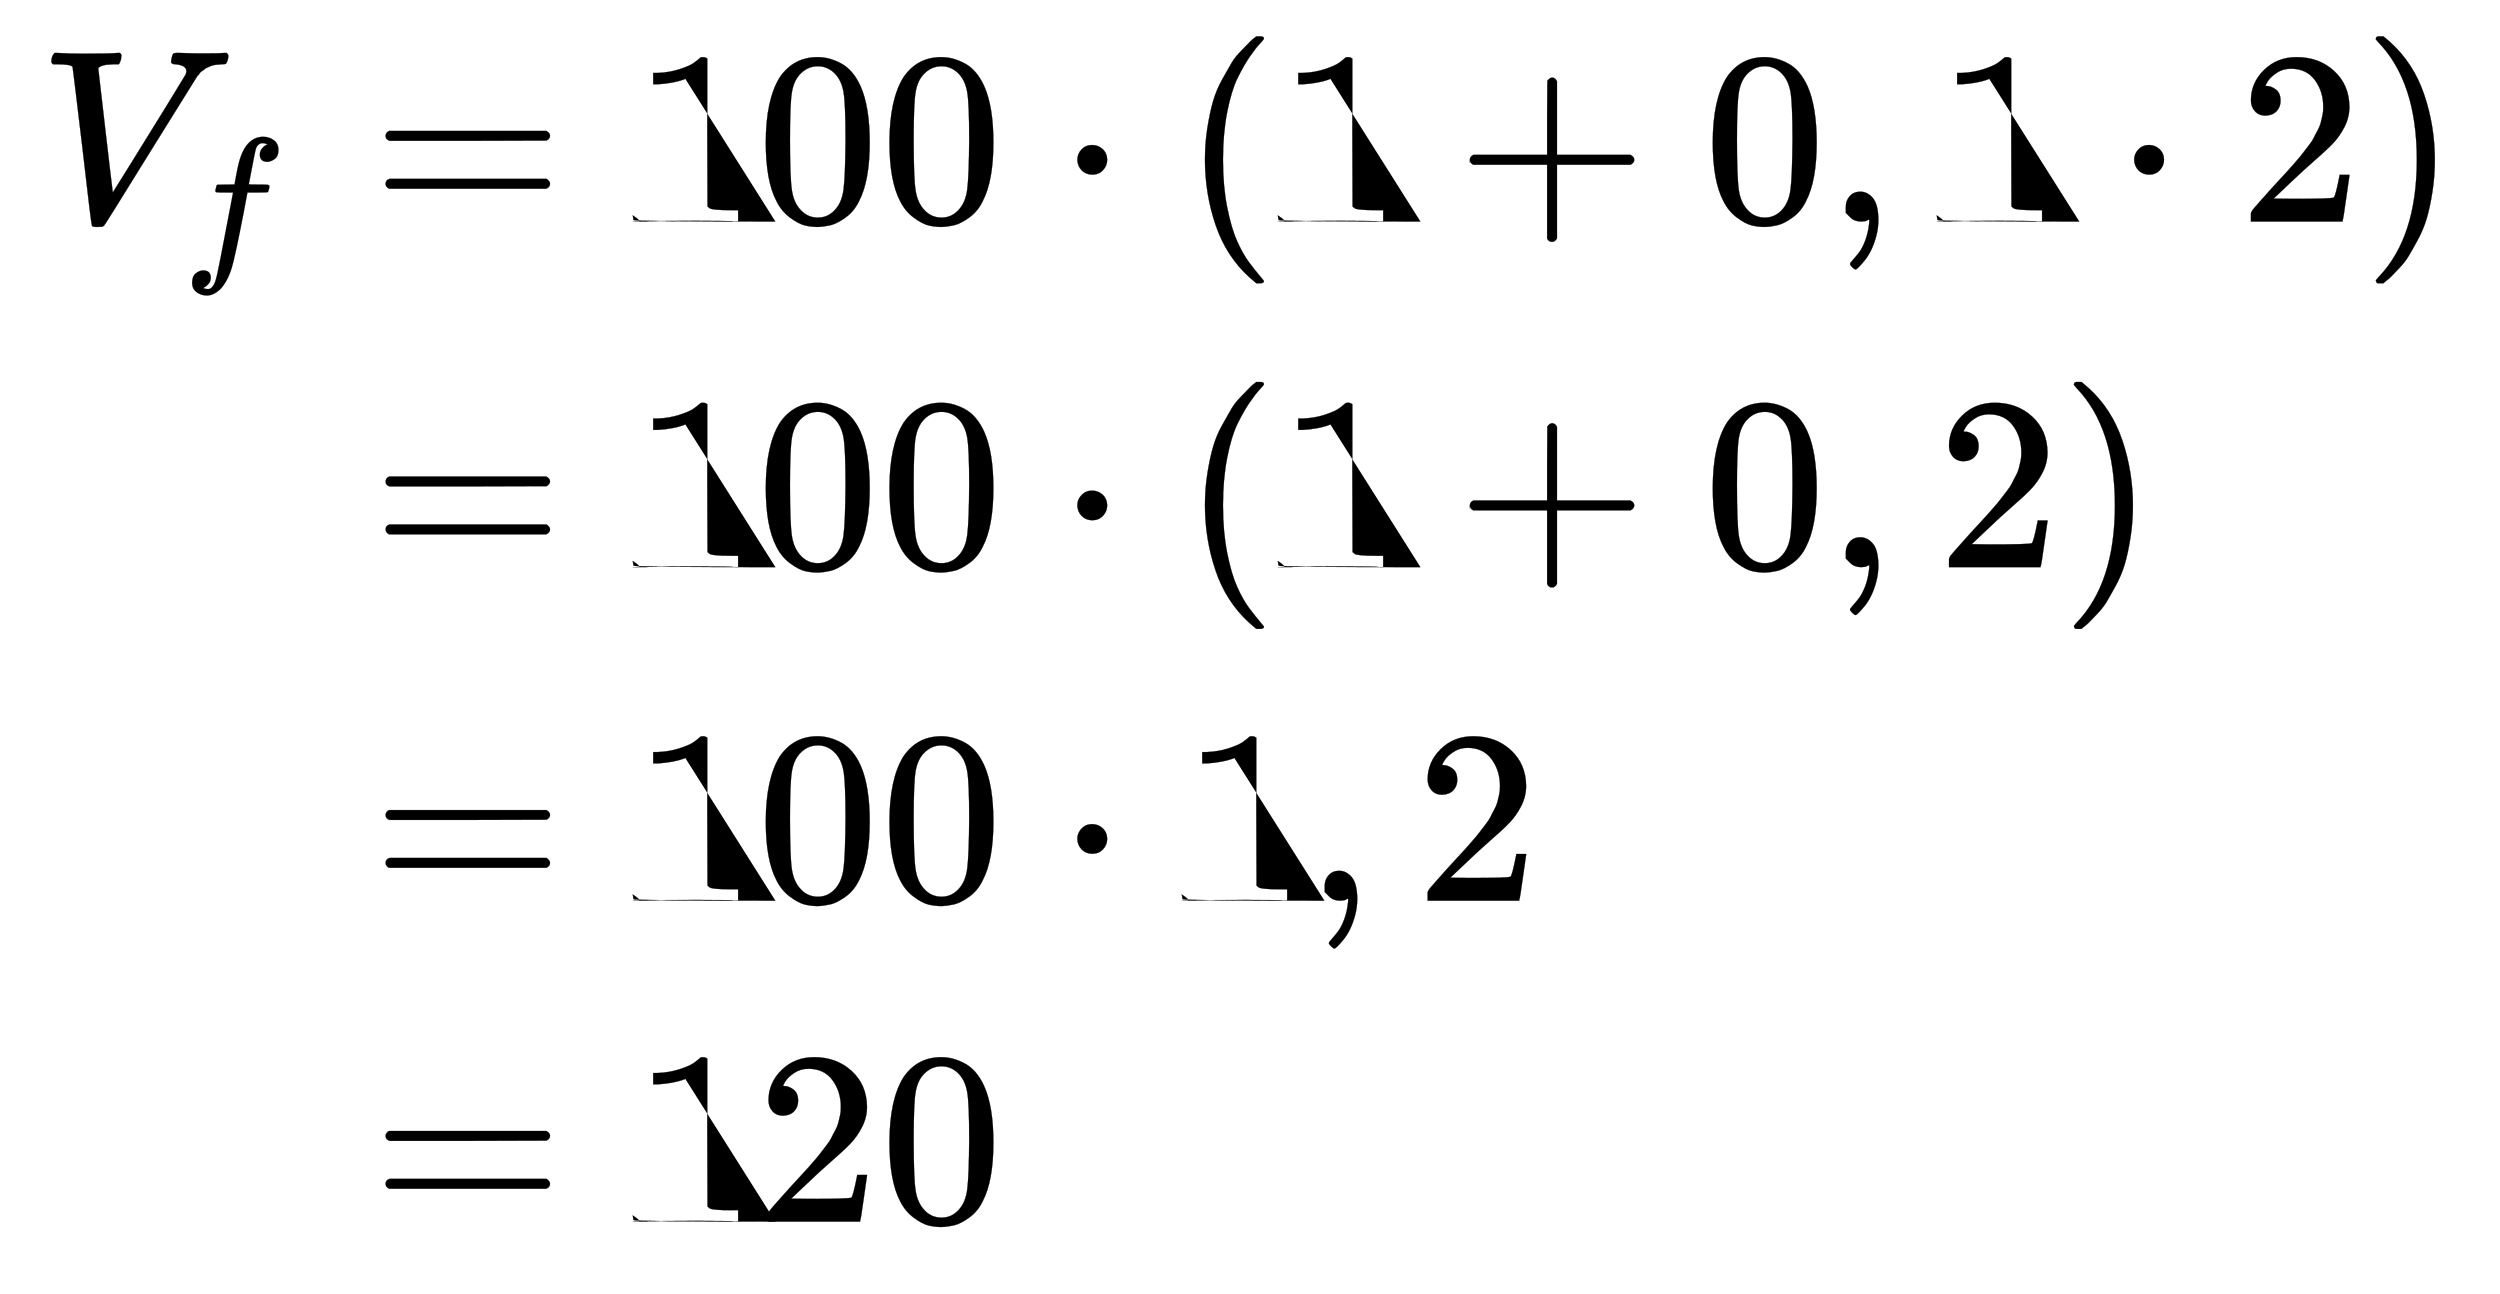 <svg xmlns:xlink="http://www.w3.org/1999/xlink" width="23.521ex" height="12.176ex" style="vertical-align: -5.505ex;" viewBox="0 -2872.4 10126.9 5242.4" role="img" focusable="false" xmlns="http://www.w3.org/2000/svg" aria-labelledby="MathJax-SVG-1-Title"><title id="MathJax-SVG-1-Title">{\displaystyle {\begin{aligned}V_{f}&amp;=100\cdot \left(1+0,1\cdot 2\right)\\&amp;=100\cdot \left(1+0,2\right)\\&amp;=100\cdot 1,2\\&amp;=120\end{aligned}}}</title><defs aria-hidden="true"><path stroke-width="1" id="E1-MJMATHI-56" d="M52 648q0 22 13 35H76q42-3 105-3 118 0 139 3h10q6-6 6-9t-2-18q-5-15-9-19H304q-22-2-30-2-29-5-32-15 0-2 29-251t30-251l73 117q73 117 146 236t75 123q4 7 4 15 0 24-44 28-18 0-18 11 0 1 2 13 3 14 6 18t13 4q2 0 12 0t34-1 64-1q69 0 87 2h7q7-7 7-11 0-17-9-32-3-3-17-3-13-1-24-2t-21-5-16-7-12-8-10-7-8-9-7-7L452 282Q272-9 266-16q-3-2-7-5l-18-1h-7q-18 0-18 7-3 6-39 320-38 318-39 321-5 11-62 11H59q-7 5-7 11z"/><path stroke-width="1" id="E1-MJMATHI-66" d="M118-162q2 0 6-2t11-3 12-1q13 0 24 13t16 29q10 27 34 153t46 240 22 115v3H242q-47 0-50 2-4 3-4 10l7 28q2 5 8 5t47 1q48 0 48 1 0 2 9 50t12 58q37 165 146 165 37-2 61-22t24-53q0-36-21-52t-42-17q-44 0-44 42 0 19 11 33t24 21l9 5q-16 6-30 6-12 0-23-10t-15-28q-7-29-16-78t-16-83-7-36 55-2q45 0 52-1t11-6q1-4-2-17t-5-16q-2-5-9-5t-54-1H372L349 263Q301 15 282-47q-27-85-70-126-37-32-73-32-32 0-58 19T55-132q0 37 21 54t42 17q44 0 44-42 0-19-11-33t-24-21l-9-5z"/><path stroke-width="1" id="E1-MJMAIN-3D" d="M56 347q0 13 14 20H707q15-8 15-20 0-11-14-19l-318-1H72q-16 5-16 20zm0-194q0 15 16 20H708q14-10 14-20 0-13-15-20H70q-14 7-14 20z"/><path stroke-width="1" id="E1-MJMAIN-31" d="M213 578l-13-5q-14-5-40-10t-58-7H83v46h19q47 2 87 15t56 24 28 22q2 3 12 3 9 0 17-6V361l1-3e2q7-7 12-9t24-4 62-2h26V0H416Q395 3 257 3 121 3 1e2.0H88V46h26q22 0 38 0t25 1 16 3 8 2 6 5 6 4V578z"/><path stroke-width="1" id="E1-MJMAIN-30" d="M96 585q56 81 153 81 48 0 96-26t78-92q37-83 37-228 0-155-43-237-20-42-55-67T301-15t-51-7q-26 0-52 6T137 16 82 83Q39 165 39 320q0 174 57 265zm225 12q-30 32-71 32-42 0-72-32-25-26-33-72t-8-192q0-158 8-208t36-79q28-30 69-30 40 0 68 30 29 30 36 84t8 203q0 145-8 191t-33 73z"/><path stroke-width="1" id="E1-MJMAIN-22C5" d="M78 250q0 24 17 42t43 18q24 0 42-16t19-43q0-25-17-43t-43-18-43 17-18 43z"/><path stroke-width="1" id="E1-MJMAIN-28" d="M94 250q0 69 10 131t23 107 37 88 38 67 42 52 33 34 25 21h13 4q14 0 14-9 0-3-17-21t-41-53-49-86-42-138-17-193T184 58 225-81t49-86 42-53 17-21q0-9-15-9h-3-13l-28 24Q180-141 137-14T94 250z"/><path stroke-width="1" id="E1-MJMAIN-2B" d="M56 237t0 13 14 20H369V420l1 150q10 13 19 13 13 0 20-15V270H707q15-8 15-20t-15-20H409V-68q-8-14-18-14h-2-2q-12 0-18 14V230H70q-14 7-14 20z"/><path stroke-width="1" id="E1-MJMAIN-2C" d="M78 35t0 25 16 43 43 18q28 0 50-25T210 8q0-35-9-68t-21-57-26-41-24-27-13-9q-4 0-13 9t-9 13 11 16 25 30 26 50T173-3V9l-1-1q-2-1-5-2t-6-3-9-2-12-1Q113 0 96 17z"/><path stroke-width="1" id="E1-MJMAIN-32" d="M109 429q-27 0-43 18T50 491q0 71 53 123t132 52q91 0 152-56t62-145q0-43-20-82t-48-68-80-74q-36-31-1e2-92L142 93l76-1q157 0 167 5 7 2 24 89v3h40v-3q-1-3-13-91T421 3V0H50V19 31q0 7 6 15T86 81q29 32 50 56 9 10 34 37t34 37 29 33 28 34 23 30 21 32 15 29 13 32 7 30 3 33q0 63-34 109t-97 46q-33 0-58-17t-35-33-10-19q0-1 5-1 18 0 37-14t19-46q0-25-16-42t-45-18z"/><path stroke-width="1" id="E1-MJMAIN-29" d="M60 749l4 1q5 0 10 0H86l28-24q94-85 137-212t43-264q0-68-10-131T261 12 224-76t-38-67-41-51-32-33-23-19q-3-3-4-4H74q-8 0-11 0t-5 3-3 9q1 1 11 13Q221-64 221 250T66 725q-10 12-11 13 0 8 5 11z"/></defs><g stroke="currentcolor" fill="currentcolor" stroke-width="0" transform="matrix(1 0 0 -1 0 0)" aria-hidden="true"><g transform="translate(167,0)"><g transform="translate(-11,0)"><g transform="translate(0,1975)"><use x="0" y="0" xlink:href="#E1-MJMATHI-56"/><use transform="scale(0.707)" x="825" y="-219" xlink:href="#E1-MJMATHI-66"/></g></g><g transform="translate(1062,0)"><g transform="translate(0,1975)"><use x="277" y="0" xlink:href="#E1-MJMAIN-3D"/><g transform="translate(1334,0)"><use xlink:href="#E1-MJMAIN-31"/><use x="500" y="0" xlink:href="#E1-MJMAIN-30"/><use x="1001" y="0" xlink:href="#E1-MJMAIN-30"/></g><use x="3057" y="0" xlink:href="#E1-MJMAIN-22C5"/><g transform="translate(3558,0)"><use x="0" y="0" xlink:href="#E1-MJMAIN-28"/><g transform="translate(389,0)"><use x="0" y="0" xlink:href="#E1-MJMAIN-31"/><use x="722" y="0" xlink:href="#E1-MJMAIN-2B"/><use x="1723" y="0" xlink:href="#E1-MJMAIN-30"/><use x="2223" y="0" xlink:href="#E1-MJMAIN-2C"/><use x="2669" y="0" xlink:href="#E1-MJMAIN-31"/><use x="3391" y="0" xlink:href="#E1-MJMAIN-22C5"/><use x="3892" y="0" xlink:href="#E1-MJMAIN-32"/></g><use x="4782" y="0" xlink:href="#E1-MJMAIN-29"/></g></g><g transform="translate(0,575)"><use x="277" y="0" xlink:href="#E1-MJMAIN-3D"/><g transform="translate(1334,0)"><use xlink:href="#E1-MJMAIN-31"/><use x="500" y="0" xlink:href="#E1-MJMAIN-30"/><use x="1001" y="0" xlink:href="#E1-MJMAIN-30"/></g><use x="3057" y="0" xlink:href="#E1-MJMAIN-22C5"/><g transform="translate(3558,0)"><use x="0" y="0" xlink:href="#E1-MJMAIN-28"/><g transform="translate(389,0)"><use x="0" y="0" xlink:href="#E1-MJMAIN-31"/><use x="722" y="0" xlink:href="#E1-MJMAIN-2B"/><use x="1723" y="0" xlink:href="#E1-MJMAIN-30"/><use x="2223" y="0" xlink:href="#E1-MJMAIN-2C"/><use x="2669" y="0" xlink:href="#E1-MJMAIN-32"/></g><use x="3559" y="0" xlink:href="#E1-MJMAIN-29"/></g></g><g transform="translate(0,-776)"><use x="277" y="0" xlink:href="#E1-MJMAIN-3D"/><g transform="translate(1334,0)"><use xlink:href="#E1-MJMAIN-31"/><use x="500" y="0" xlink:href="#E1-MJMAIN-30"/><use x="1001" y="0" xlink:href="#E1-MJMAIN-30"/></g><use x="3057" y="0" xlink:href="#E1-MJMAIN-22C5"/><use x="3558" y="0" xlink:href="#E1-MJMAIN-31"/><use x="4059" y="0" xlink:href="#E1-MJMAIN-2C"/><use x="4504" y="0" xlink:href="#E1-MJMAIN-32"/></g><g transform="translate(0,-2076)"><use x="277" y="0" xlink:href="#E1-MJMAIN-3D"/><g transform="translate(1334,0)"><use xlink:href="#E1-MJMAIN-31"/><use x="500" y="0" xlink:href="#E1-MJMAIN-32"/><use x="1001" y="0" xlink:href="#E1-MJMAIN-30"/></g></g></g></g></g></svg>
